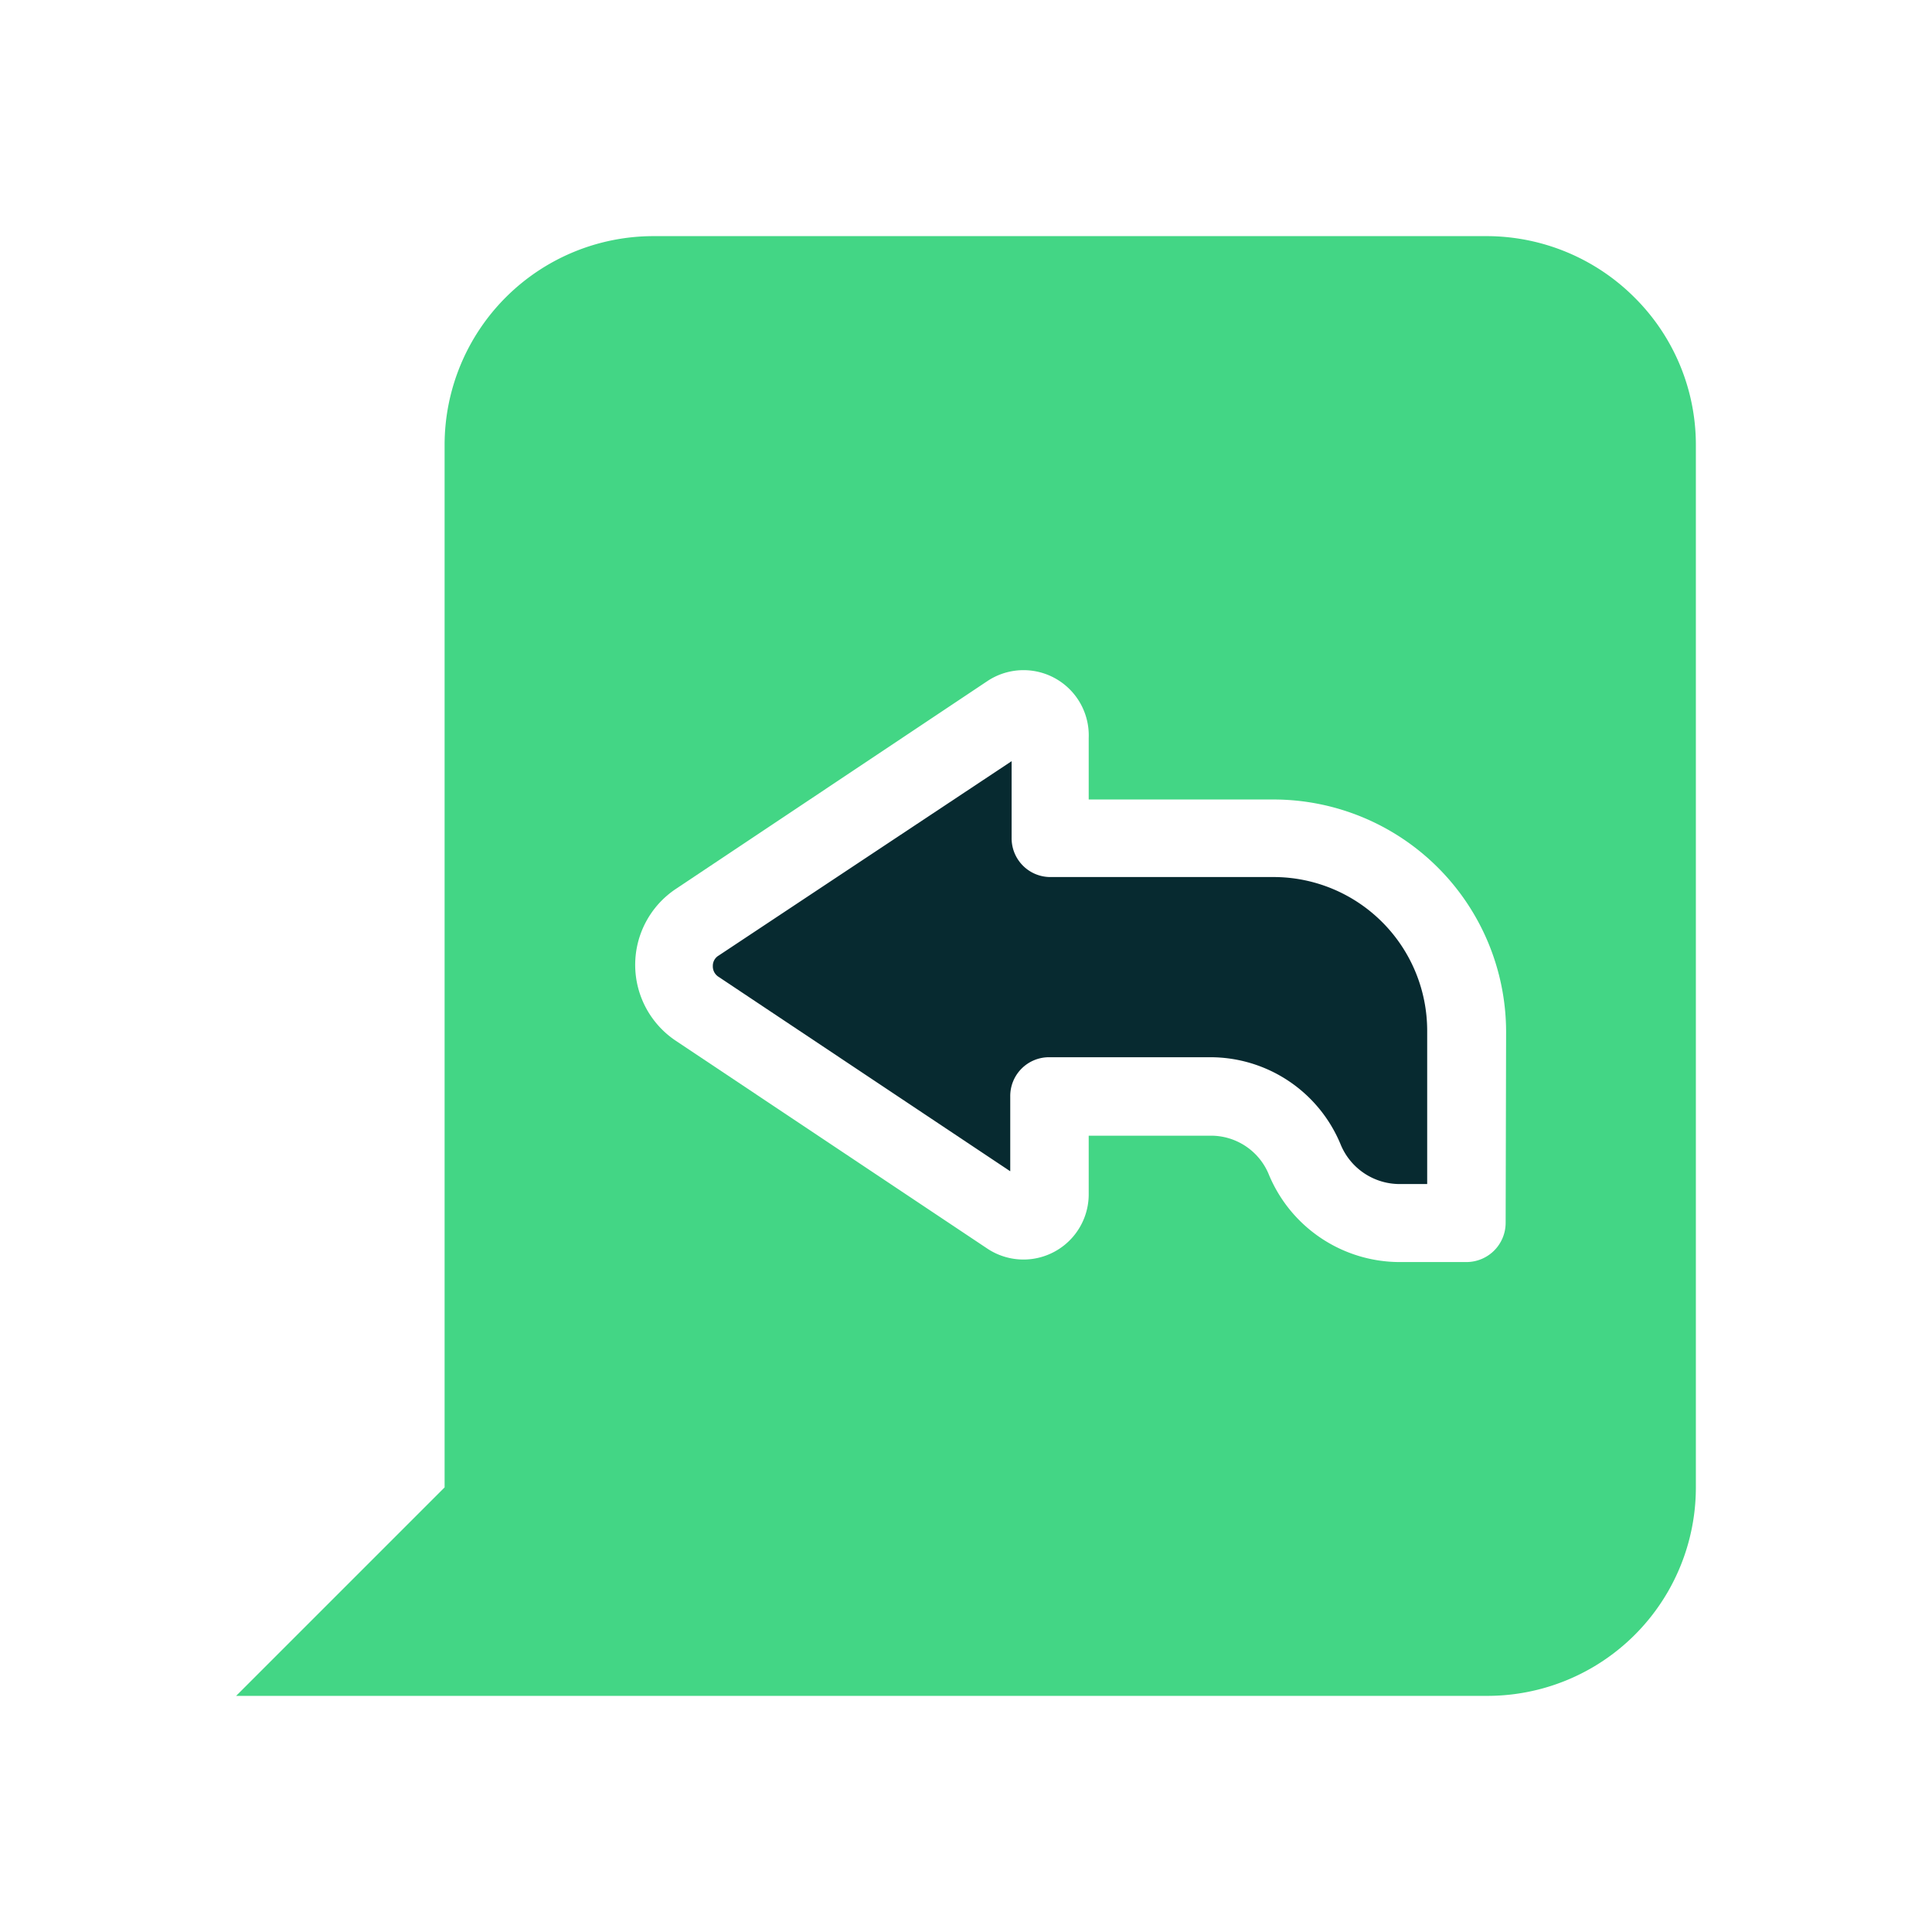 <svg xmlns="http://www.w3.org/2000/svg" version="1.1" xmlns:xlink="http://www.w3.org/1999/xlink" width="512" height="512" x="0" y="0" viewBox="0 0 36 36" style="enable-background:new 0 0 512 512" xml:space="preserve"><g transform="matrix(0.85,0,0,0.85,2.7,2.7)"><g fill-rule="evenodd"><path fill="#072a30" d="M28.11 19.42v3.36h-.61a1.4 1.4 0 0 1-1.28-.85A3.09 3.09 0 0 0 23.34 20h-3.51a.85.85 0 0 0-.86.86v1.64l-6.39-4.26a.27.27 0 0 1-.13-.24.26.26 0 0 1 .13-.23L19 13.51v1.68a.85.85 0 0 0 .85.86h4.93a3.37 3.37 0 0 1 3.33 3.37z" opacity="1" data-original="#072a30"></path><path fill="#43d685" d="M32.66 3.35A4.59 4.59 0 0 0 29.43 2H11.14a4.58 4.58 0 0 0-4.57 4.57v22.86L2 34h27.43A4.57 4.57 0 0 0 34 29.43V6.57a4.55 4.55 0 0 0-1.34-3.22zm-2.83 20.28a.86.86 0 0 1-.86.86h-1.46a3.11 3.11 0 0 1-2.88-1.94 1.37 1.37 0 0 0-1.28-.83h-2.66V23a1.43 1.43 0 0 1-2.23 1.19l-6.82-4.55a2 2 0 0 1 0-3.33l6.82-4.55A1.43 1.43 0 0 1 20.69 13v1.35h4.06a5.1 5.1 0 0 1 5.09 5.09z" opacity="1" data-original="#43d685"></path></g></g></svg>